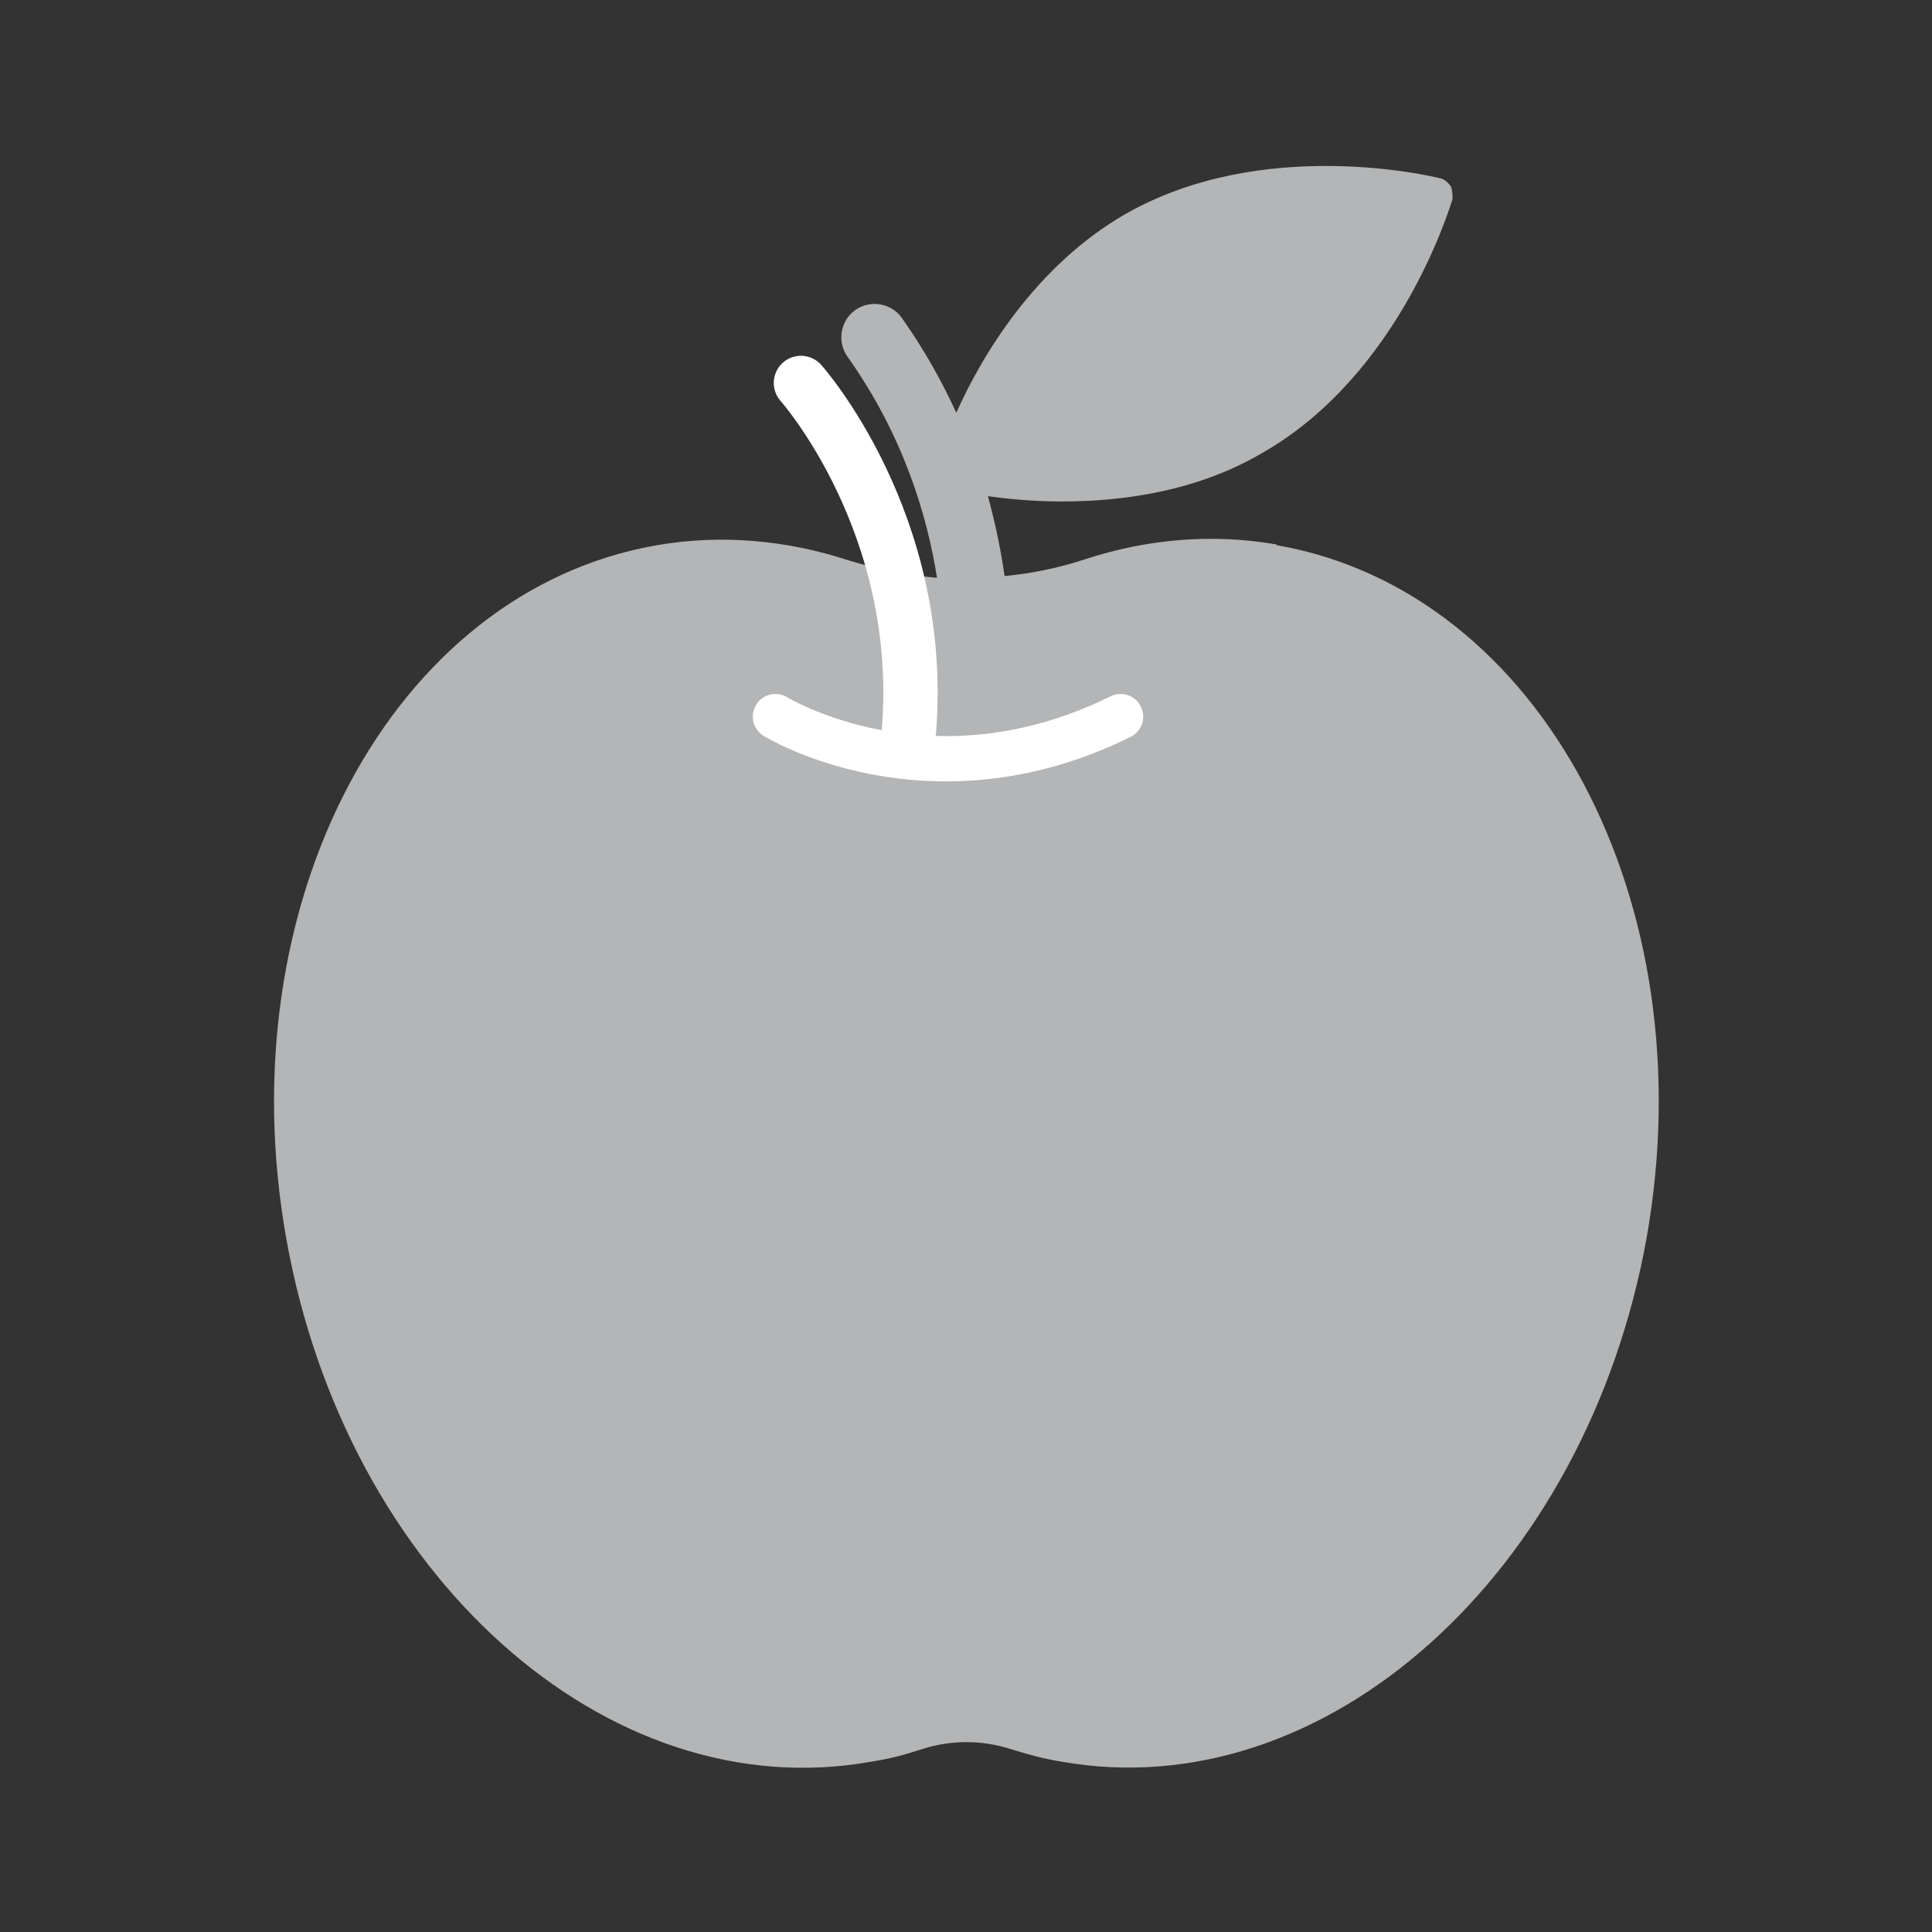 <svg width="32" height="32" viewBox="0 0 32 32" fill="none" xmlns="http://www.w3.org/2000/svg">
<rect x="0" y="0" width="32" height="32" fill="#333333" stroke="none"/>
<path d="M21.148 9.019C20.072 8.83 18.981 8.931 17.963 9.266C17.527 9.411 17.076 9.499 16.639 9.542C16.581 9.135 16.494 8.699 16.363 8.219C16.683 8.262 17.105 8.306 17.585 8.306C18.574 8.306 19.81 8.146 20.901 7.506C23.199 6.197 24.014 3.419 24.058 3.302C24.058 3.23 24.058 3.157 24.029 3.084C23.985 3.026 23.927 2.968 23.854 2.953C23.738 2.924 20.916 2.24 18.632 3.55C17.148 4.408 16.261 5.891 15.839 6.837C15.607 6.328 15.316 5.804 14.938 5.266C14.763 5.019 14.414 4.96 14.167 5.135C13.919 5.31 13.861 5.659 14.036 5.906C14.967 7.215 15.36 8.553 15.52 9.571C15.025 9.528 14.53 9.426 14.05 9.28C13.032 8.946 11.941 8.844 10.865 9.033C6.487 9.804 3.752 14.953 4.741 20.51C5.73 26.081 10.05 29.964 14.429 29.179C14.72 29.135 14.996 29.062 15.258 28.975C15.752 28.815 16.261 28.815 16.756 28.975C17.032 29.062 17.308 29.135 17.585 29.179C21.948 29.95 26.268 26.066 27.272 20.51C28.261 14.939 25.527 9.804 21.163 9.033H21.148V9.019Z" fill="#B4B5B6"/>
<path d="M13.266 6.343C13.266 6.343 15.331 8.656 15.055 12.103" stroke="white" stroke-width="0.9" stroke-linecap="round" stroke-linejoin="round"/>
<path d="M14.457 5.644C14.457 5.644 16.552 8.407 16.275 11.854" stroke="#B4B5B6" stroke-width="0.9" stroke-linecap="round" stroke-linejoin="round"/>
<path d="M12.844 11.869C12.844 11.869 15.389 13.44 18.56 11.869" stroke="white" stroke-width="0.75" stroke-linecap="round" stroke-linejoin="round"/>
</svg>
